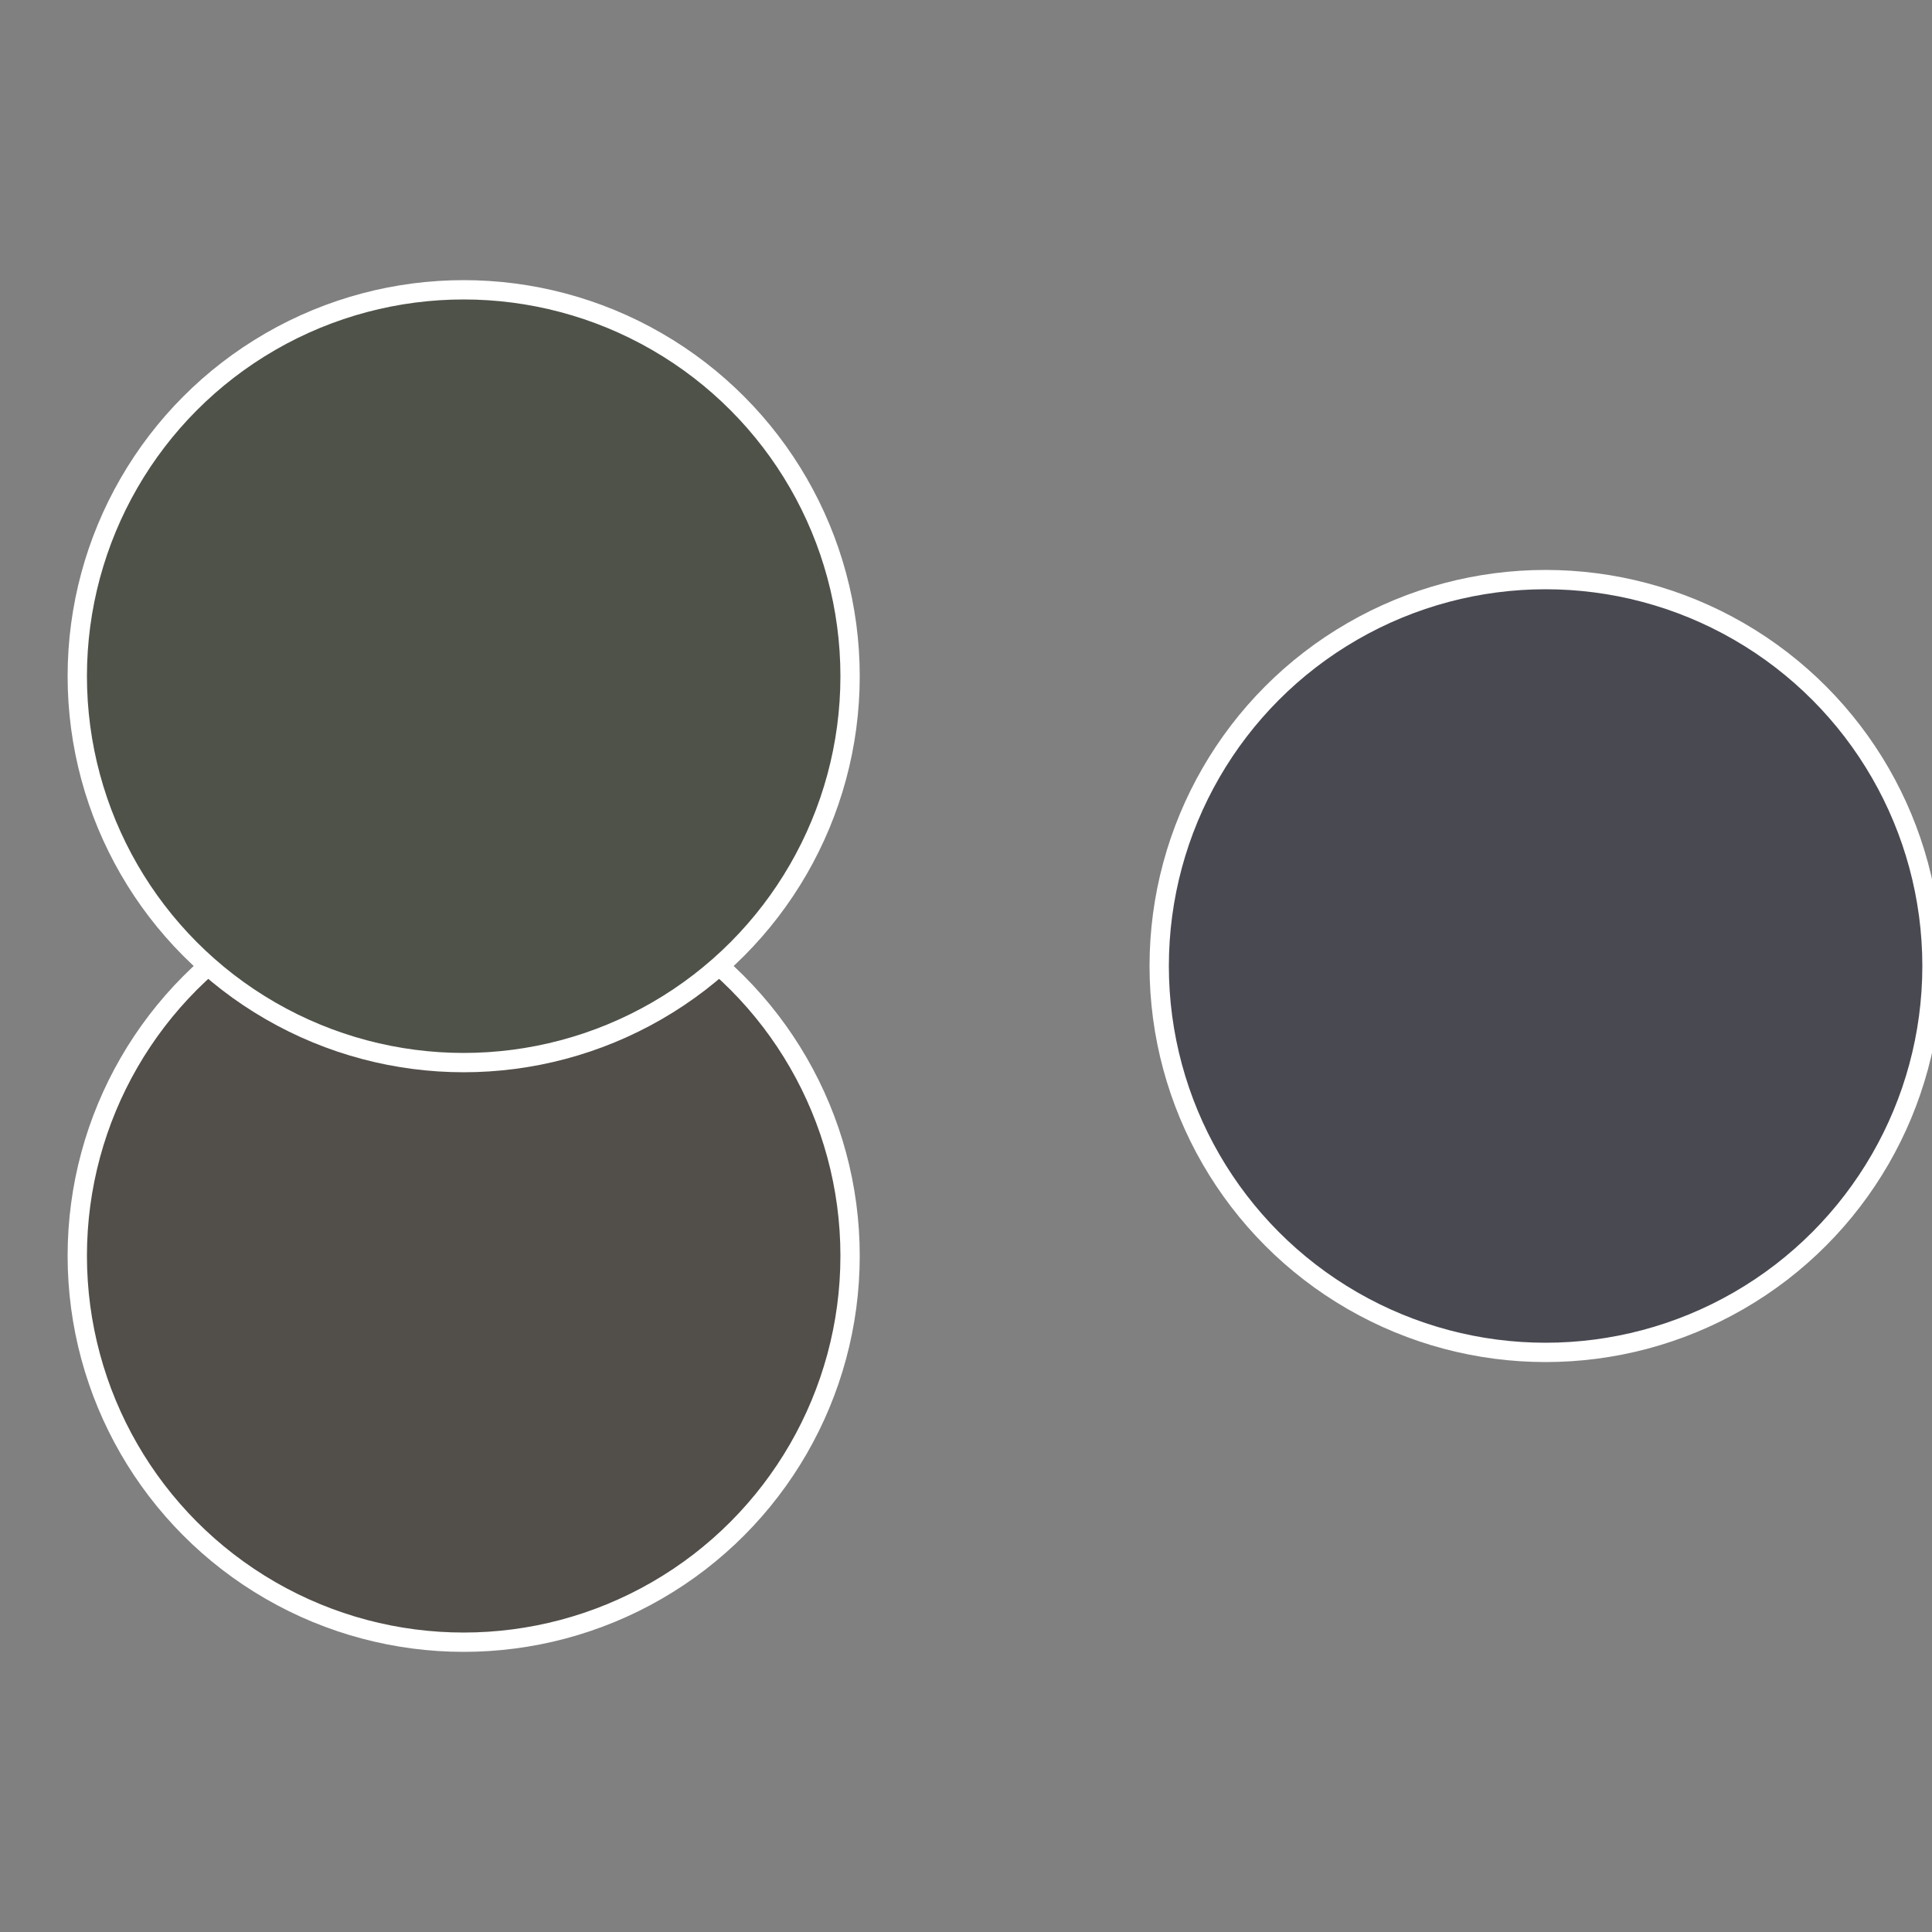 <?xml version="1.0" standalone="no"?>
<svg width="500" height="500" viewBox="-1 -1 2 2" xmlns="http://www.w3.org/2000/svg">
 
                <rect x="-1" y="-1" width="2" height="2" fill="#808080" stroke="none"/>
 
                <circle cx="0.6" cy="0" r="0.4" fill="#494952" stroke="#fff" stroke-width="1%" />
             
                <circle cx="-0.52" cy="0.3" r="0.4" fill="#524e49" stroke="#fff" stroke-width="1%" />
             
                <circle cx="-0.52" cy="-0.3" r="0.4" fill="#4e5249" stroke="#fff" stroke-width="1%" />
            </svg>

